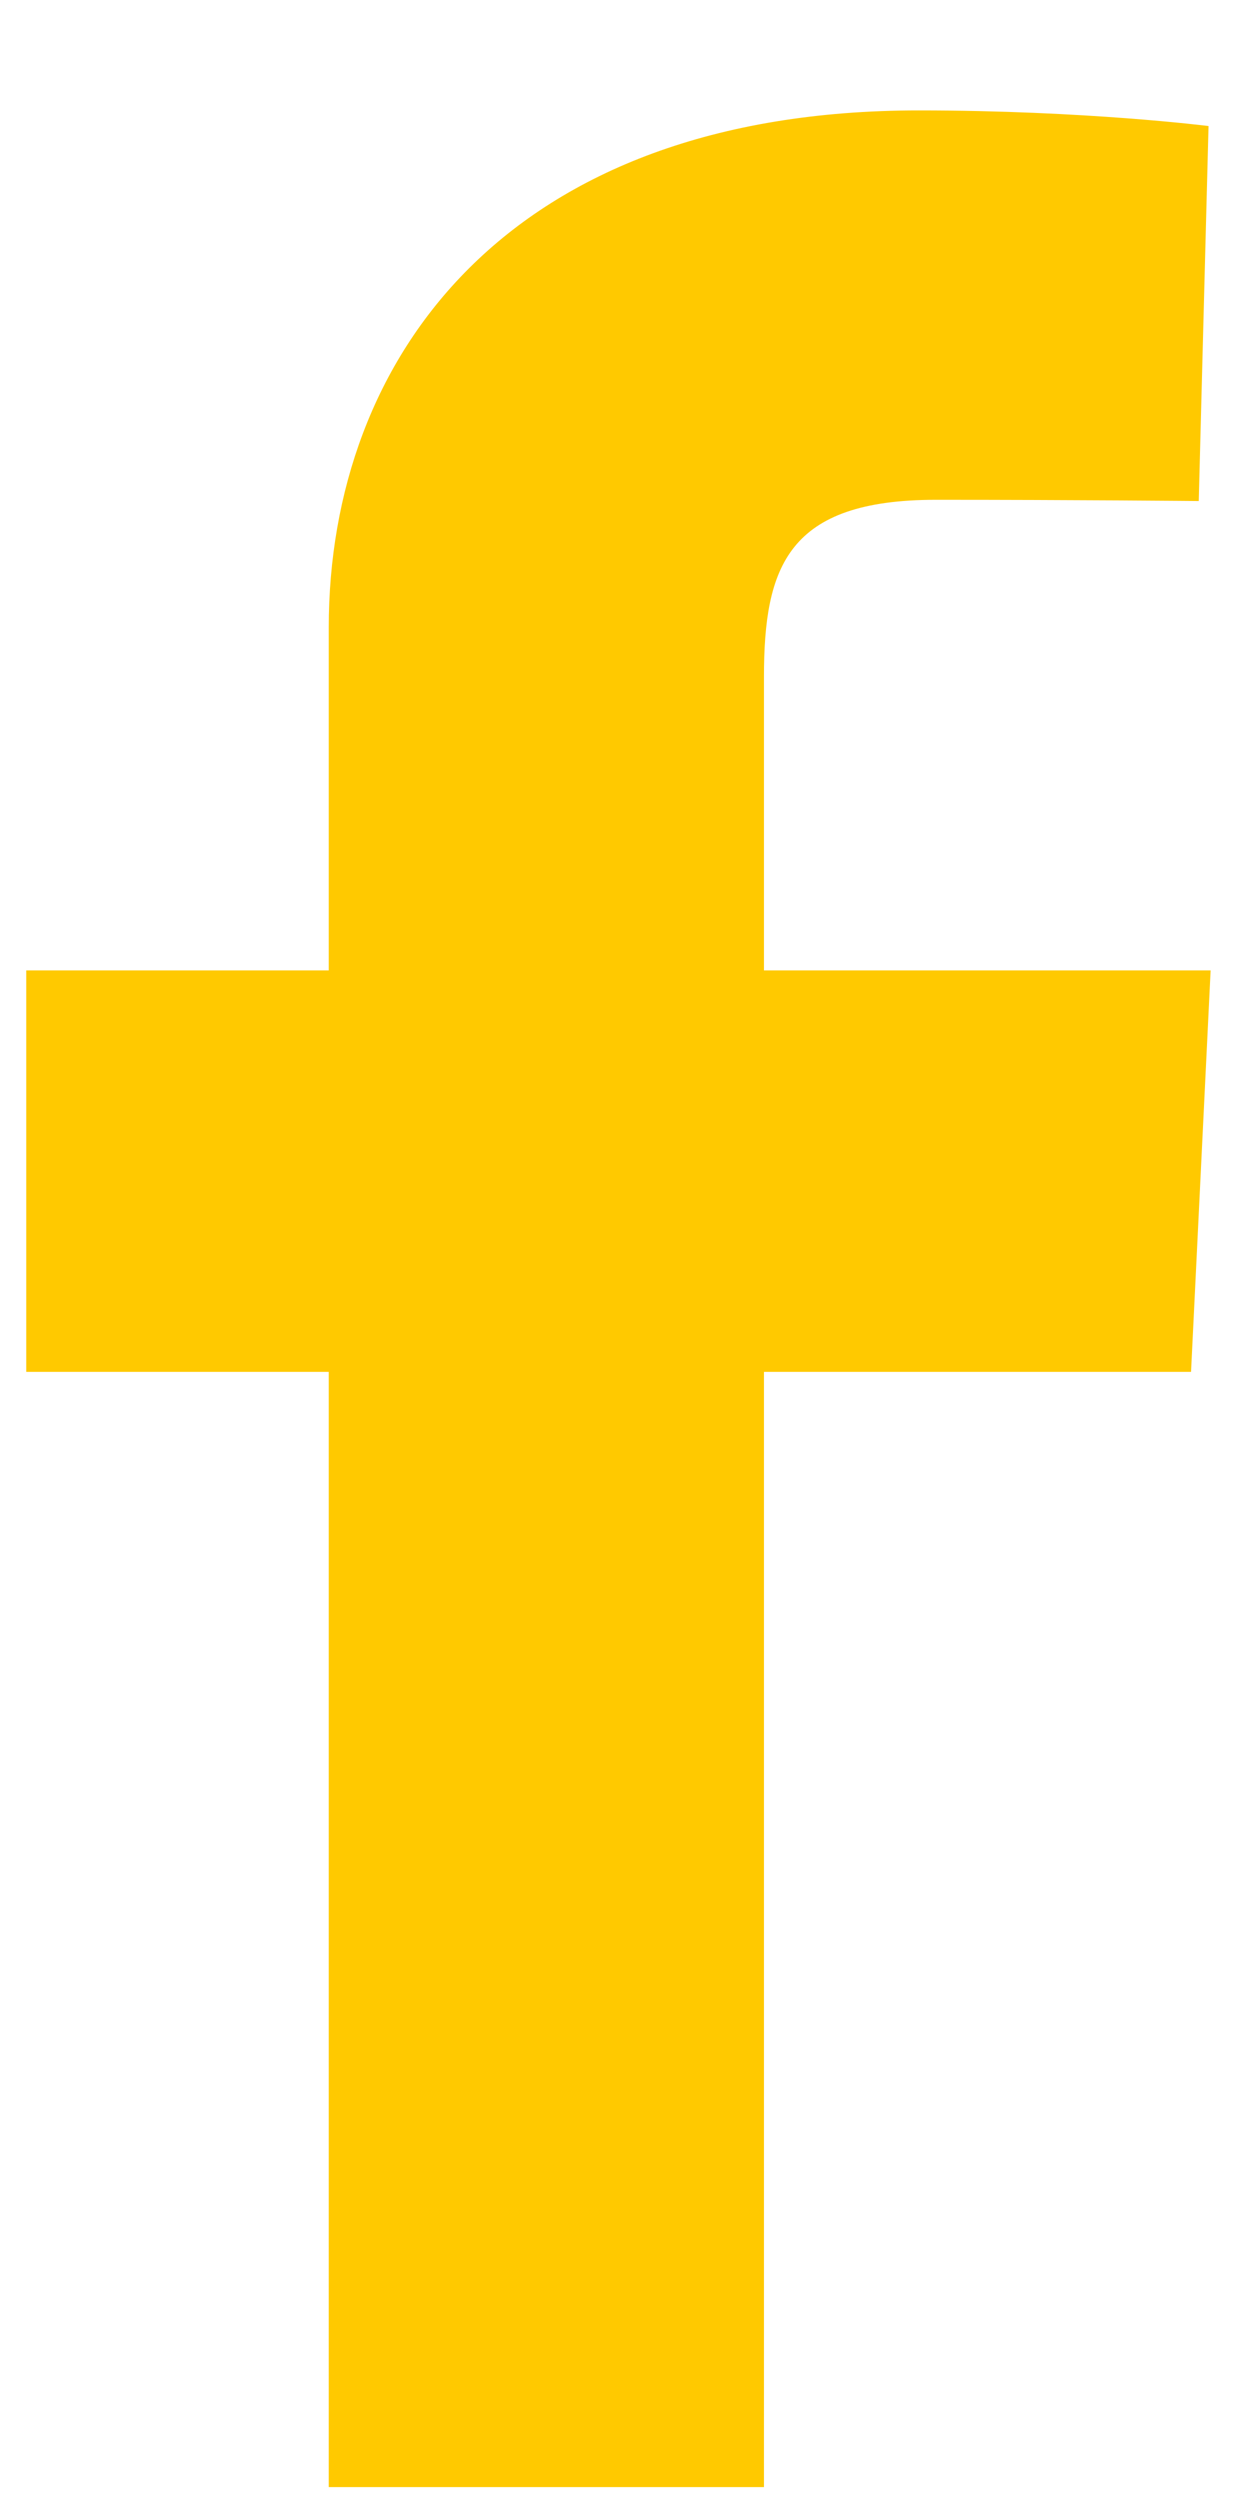 <svg width="6" height="12" viewBox="0 0 6 12" fill="none" xmlns="http://www.w3.org/2000/svg">
<path d="M1.578 11.938V6.585H0.126V4.658H1.578V3.012C1.578 1.718 2.435 0.53 4.41 0.53C5.209 0.53 5.801 0.605 5.801 0.605L5.754 2.405C5.754 2.405 5.151 2.399 4.493 2.399C3.781 2.399 3.667 2.719 3.667 3.25V4.658H5.811L5.717 6.585H3.667V11.938H1.578Z" fill="#FFC900"/>
</svg>
